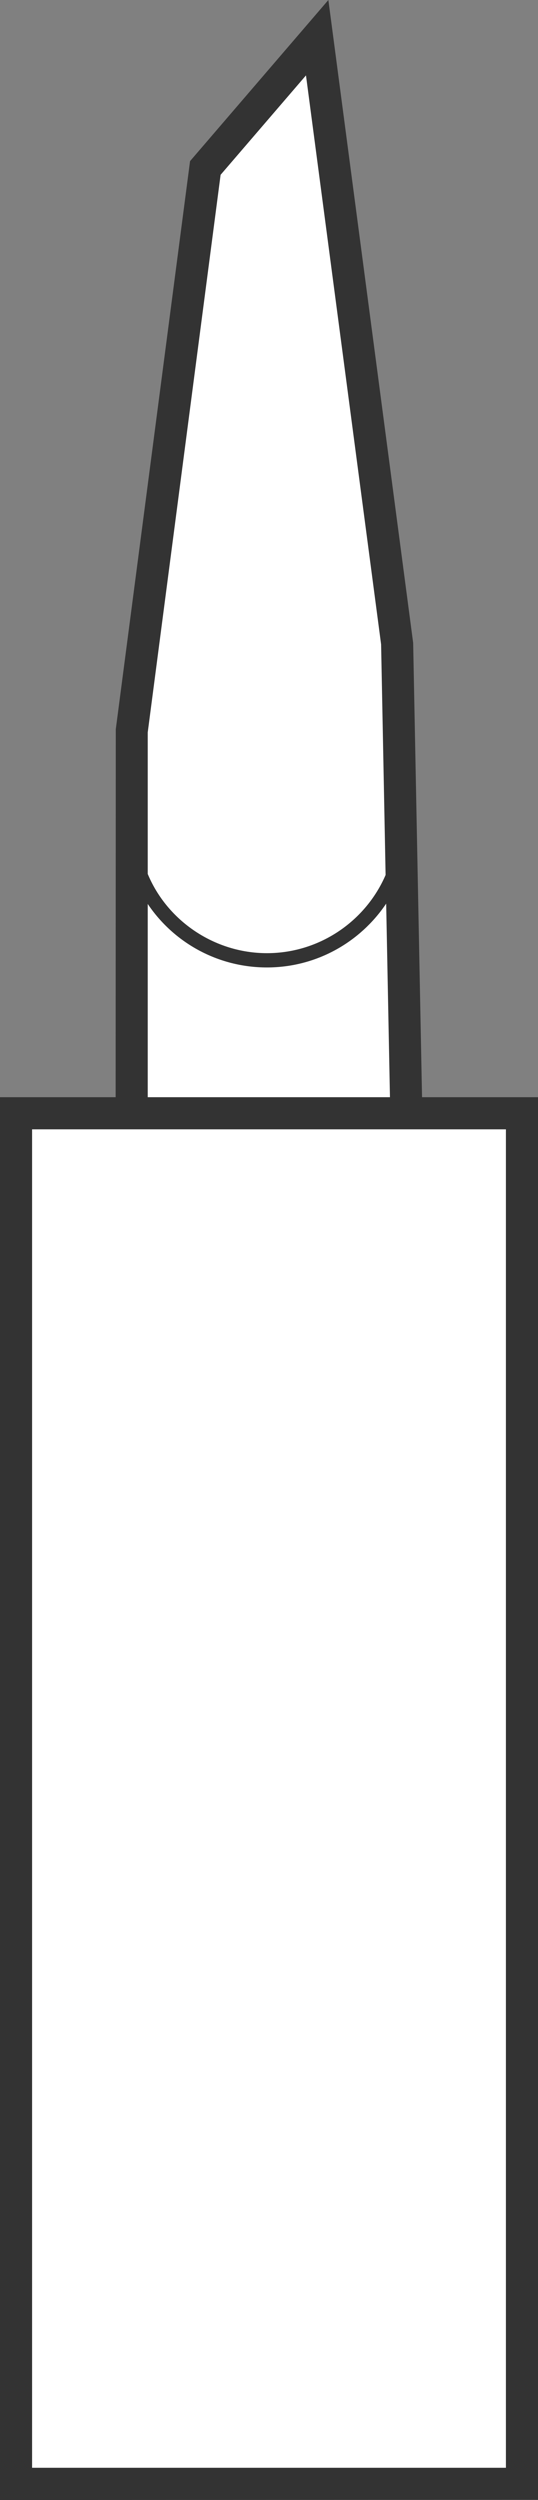 <svg xmlns="http://www.w3.org/2000/svg" viewBox="0 0 150.88 699.91"><rect x="0" y="0" width="150.88" height="699.91" fill="#808080" stroke="none"/><defs><style>.e{fill:#333}.f{fill:#fff;isolation:isolate}</style></defs><g id="c"><path d="m147.52 309.37-.43 387.57H4.5L1.84 311.28h32.43l1.07-107.87L55.17 47.66l35.1-40.81 22.43 170.52 2.3 132h32.52z" class="f"/></g><g id="d"><path d="m118.36 307.17-2.49-127.19L92.09 0 53.3 45.11 32.47 204.17l-.04 103H0v392.74h4.5l141.17-.06h5.21V307.17h-32.52ZM41.43 205.05 61.87 48.94l23.94-27.83 21.07 159.3 1.26 64.55c-5.61 12.97-18.56 21.89-33.28 21.89s-27.96-9.05-33.43-22.18v-39.62Zm0 48.02c7.25 10.79 19.6 17.78 33.43 17.78s26.16-7.04 33.44-17.87l1.06 54.19H41.43v-54.1Zm100.45 437.81H9V316.17h132.88v374.71Z" class="e"/></g></svg>